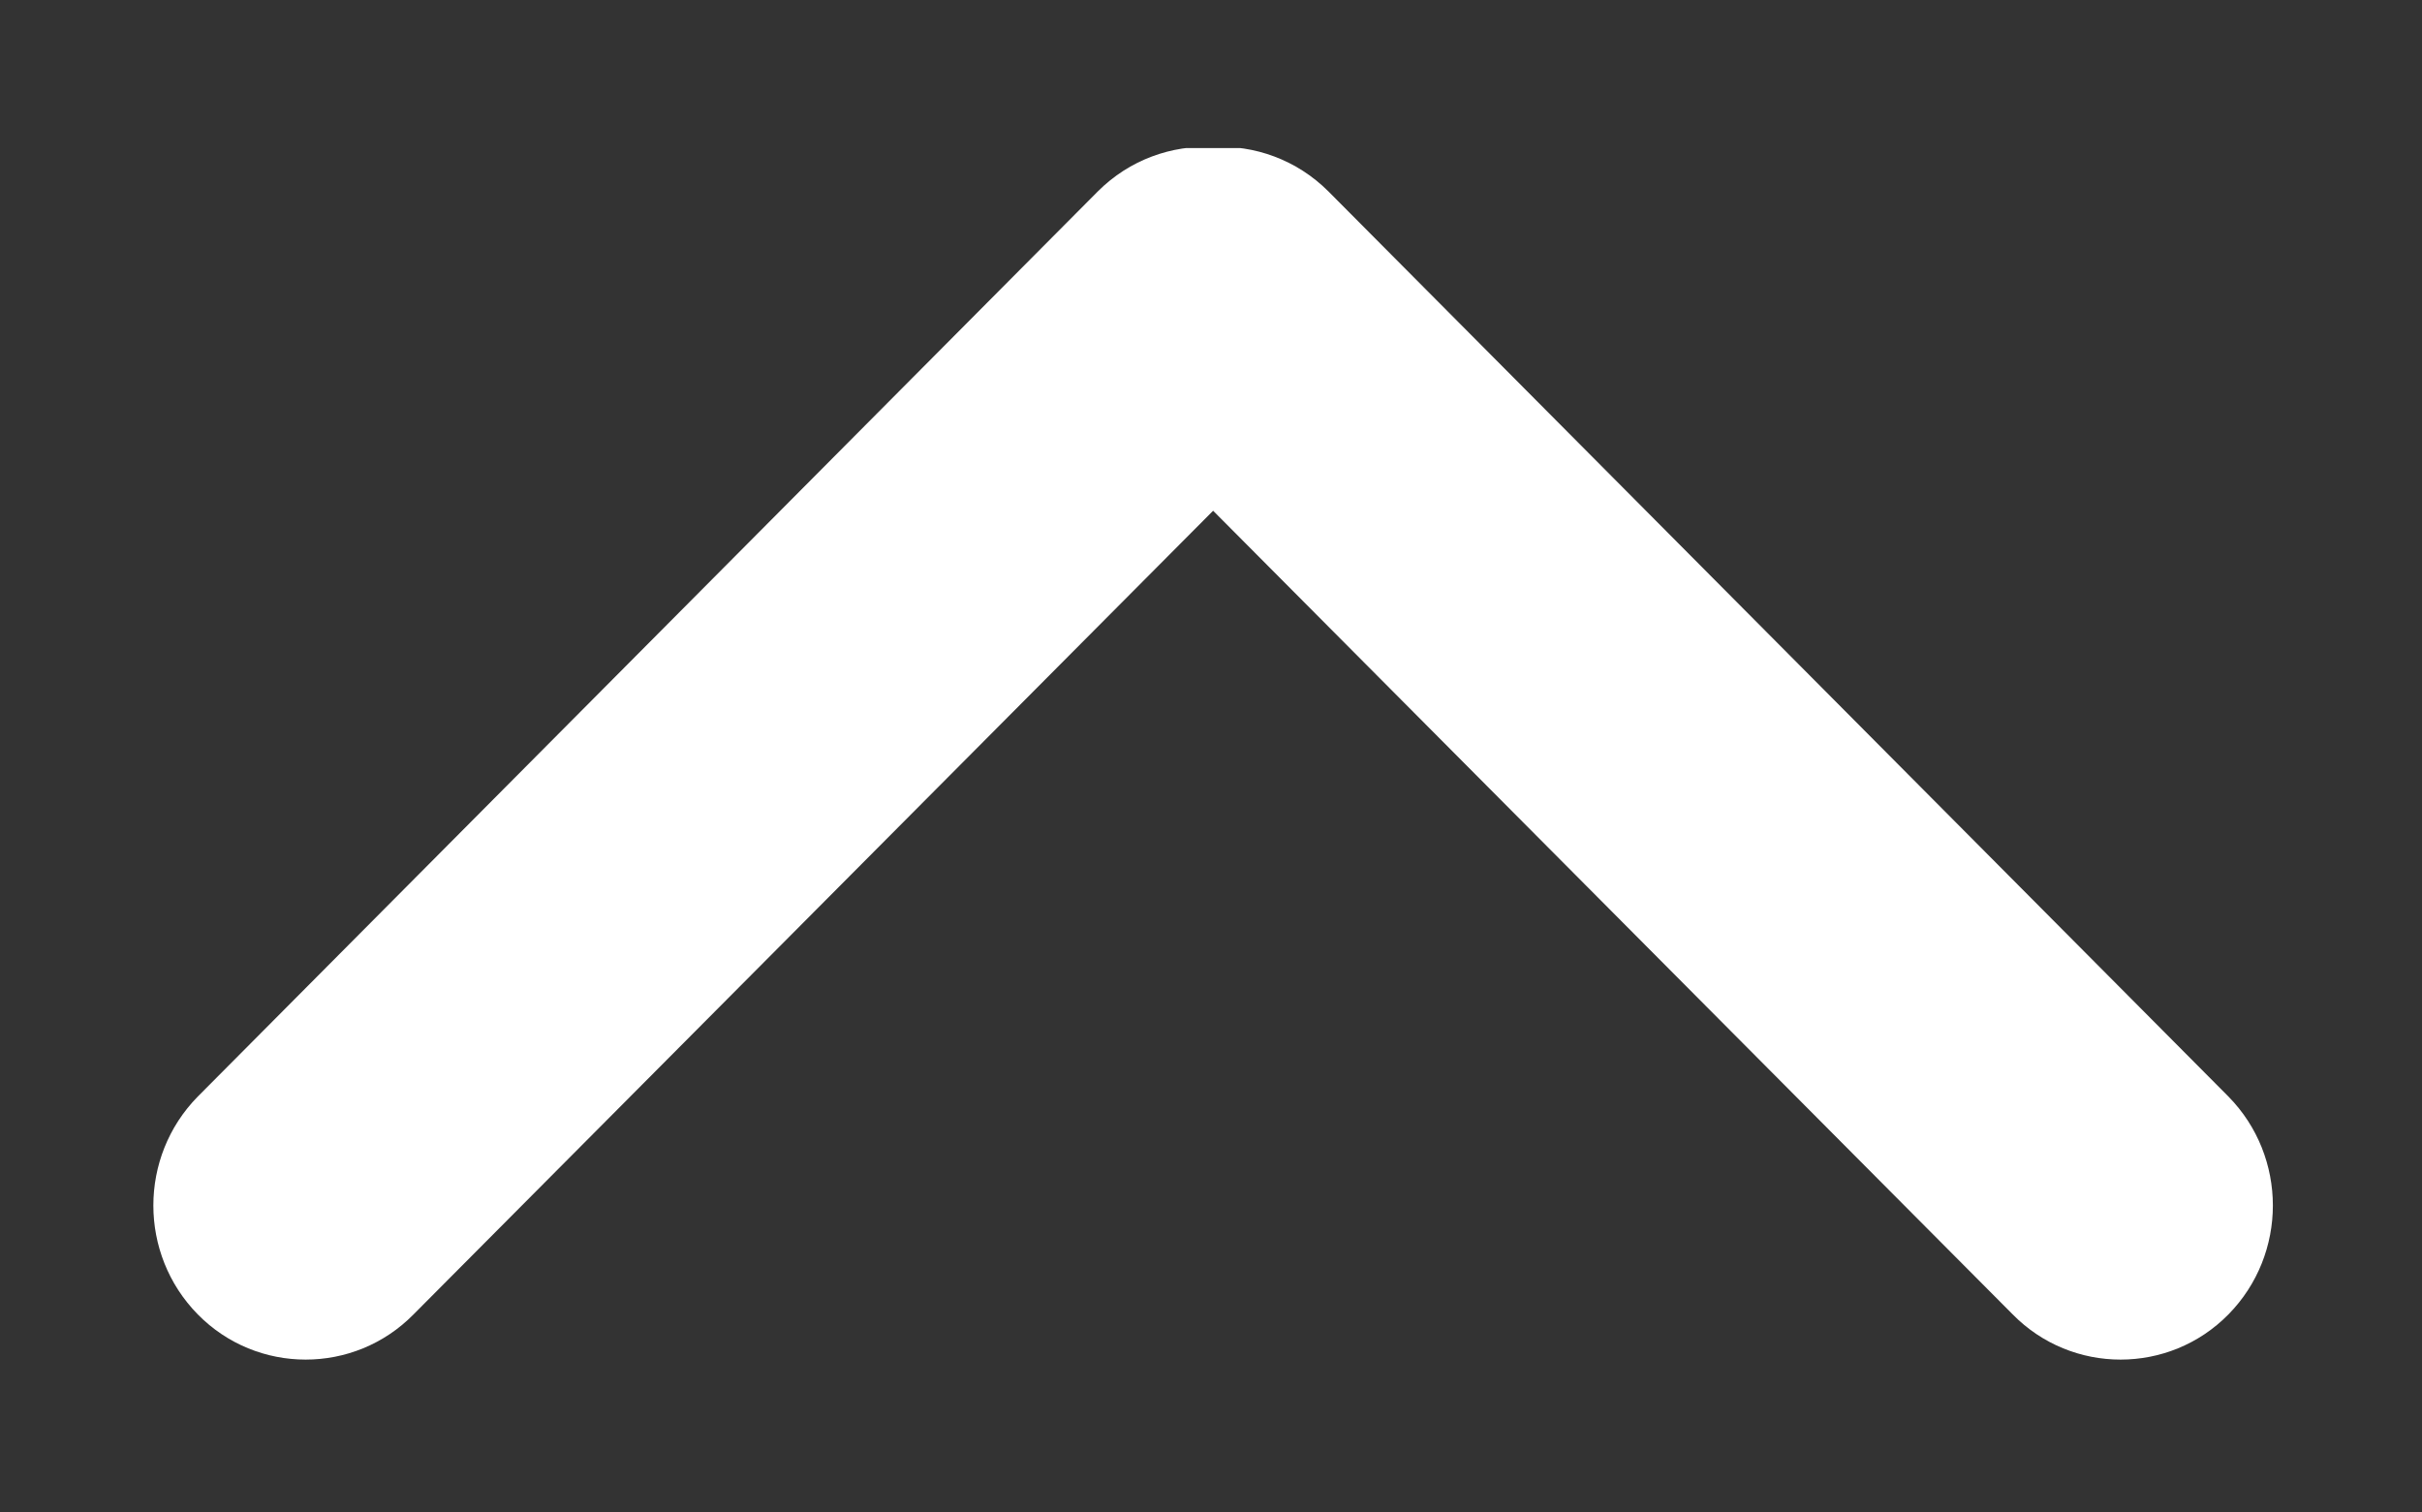 <!DOCTYPE svg PUBLIC "-//W3C//DTD SVG 1.1//EN" "http://www.w3.org/Graphics/SVG/1.1/DTD/svg11.dtd">
<svg version="1.1" id="Layer_1" xmlns="http://www.w3.org/2000/svg" xmlns:xlink="http://www.w3.org/1999/xlink" x="0px" y="0px" viewBox="0 0 229 143" style="enable-background:new 0 0 229 143;" xml:space="preserve">
<rect x="0" y="0" width="229" height="143" fill="#333333" stroke="none"/>
<style type="text/css">
        .st0{clip-path:url(#SVGID_2_);fill-rule:evenodd;clip-rule:evenodd;fill:#FFFFFF;}
</style>
<g>
        <g>
                <defs>
                        <rect id="SVGID_1_" x="14" y="14" width="201" height="115"/>
                </defs>
                <clipPath id="SVGID_2_">
                        <use xlink:href="#SVGID_1_"  style="overflow:visible;"/>
                </clipPath>
                <path class="st0" d="M114.7,48.3l75.6,76c5.6,5.7,14.8,5.7,20.4,0c5.6-5.7,5.6-14.9,0-20.6l-85.1-85.6c-3-3-7-4.4-10.9-4.2
                        c-3.9-0.2-7.9,1.2-10.9,4.2l-85.1,85.6c-5.6,5.7-5.6,14.9,0,20.6c5.6,5.7,14.8,5.7,20.4,0L114.7,48.3z M114.7,48.3"/>
        </g>
</g>
</svg>
